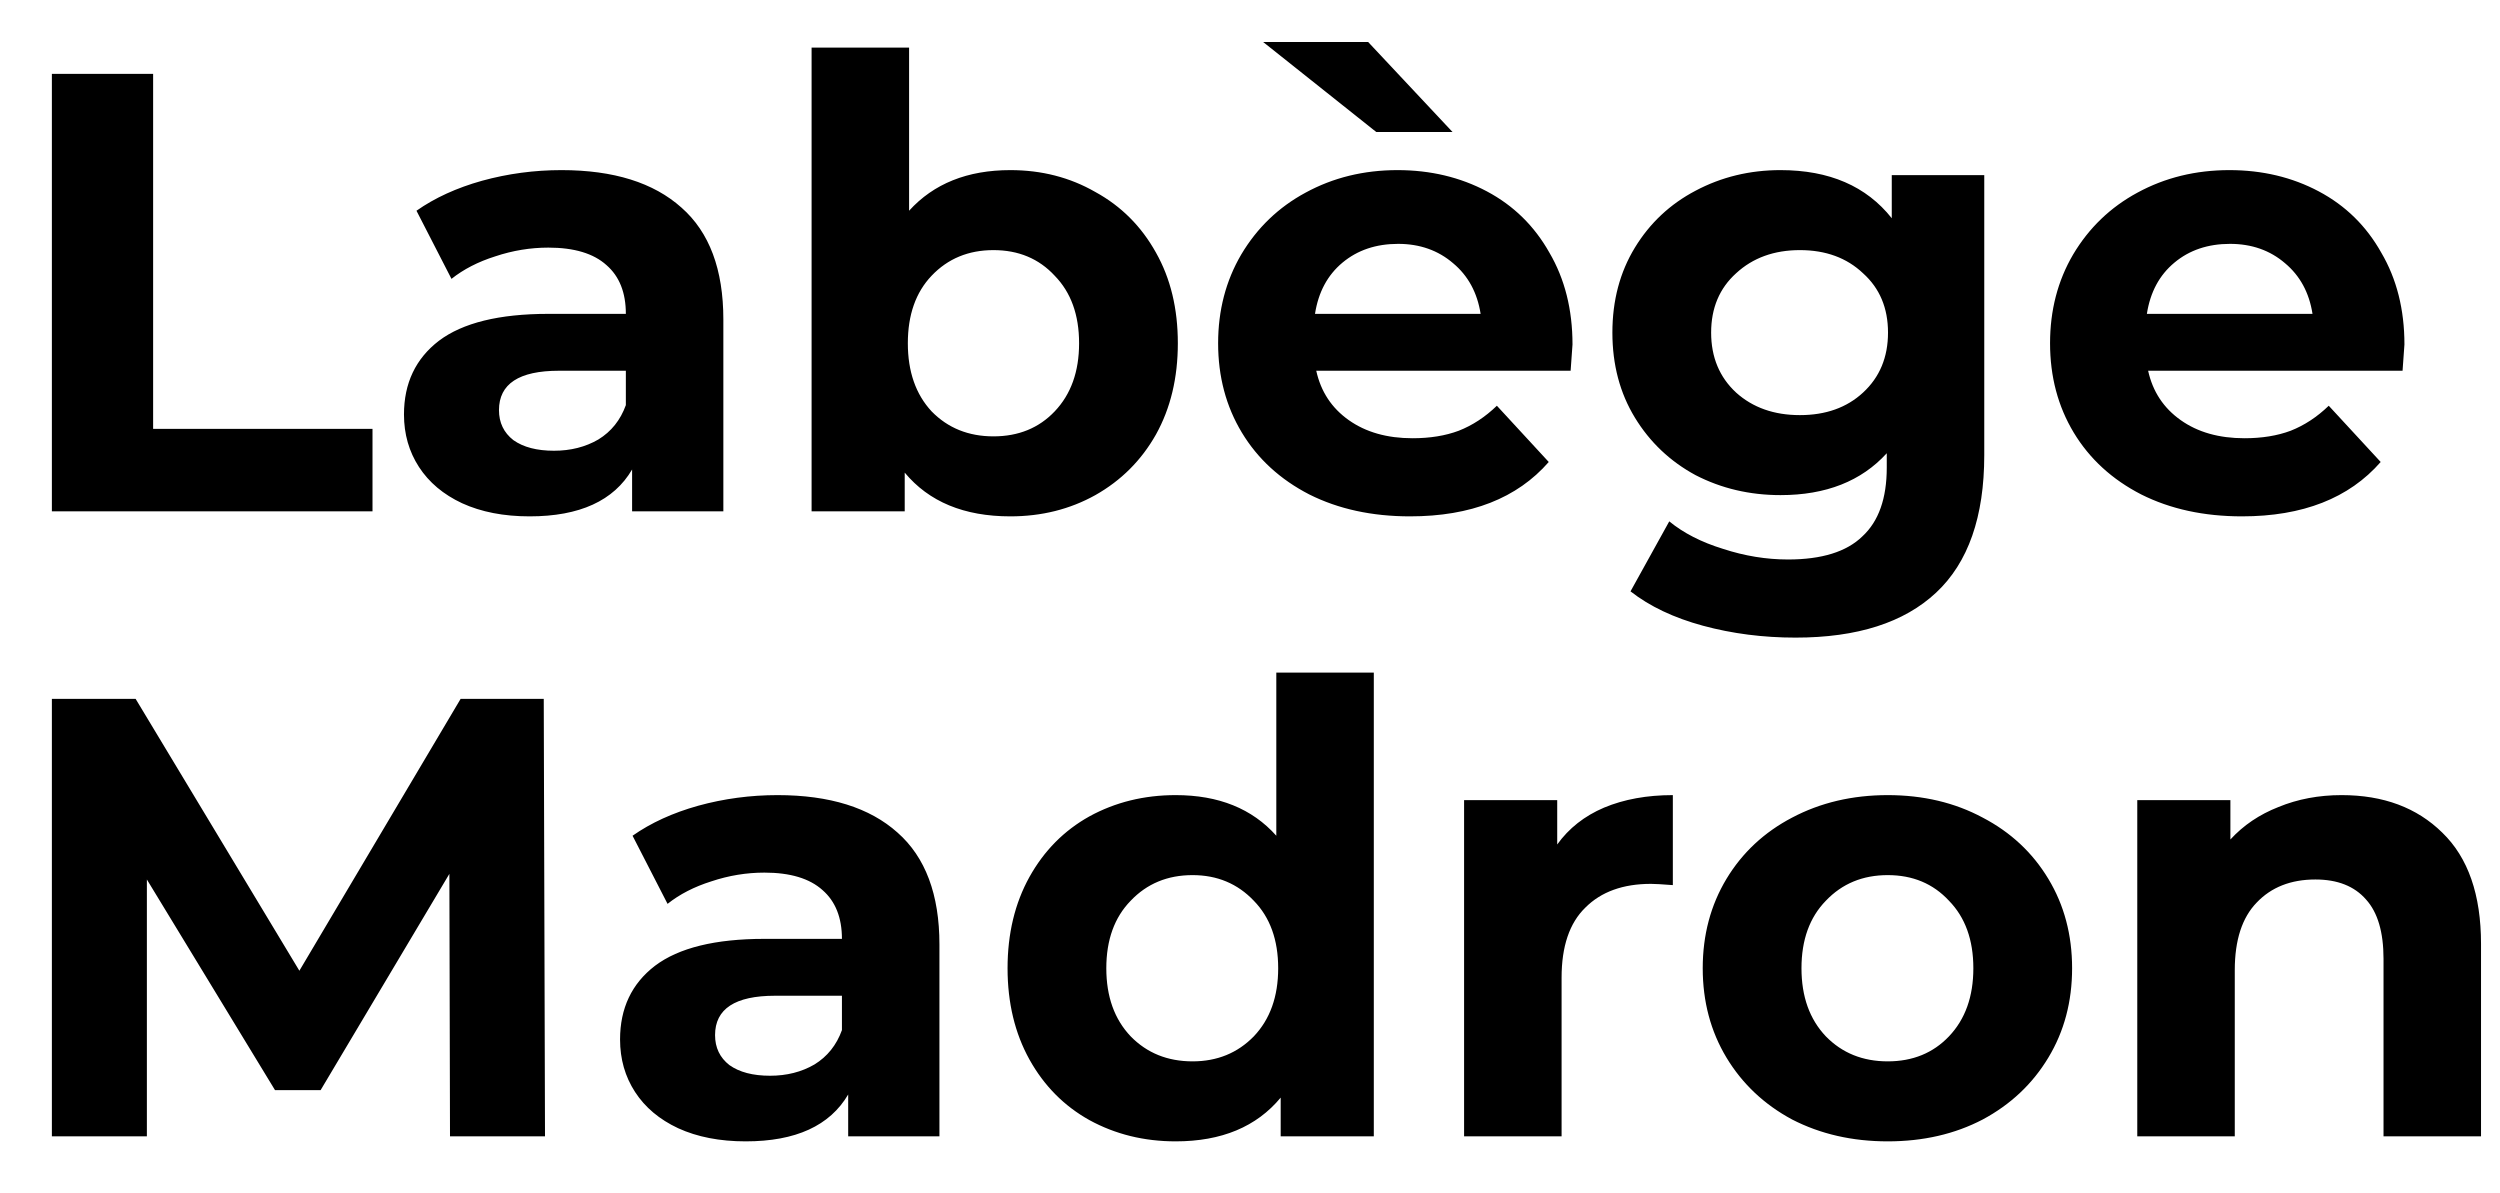 <svg width="44" height="21" viewBox="0 0 44 21" fill="none" xmlns="http://www.w3.org/2000/svg">
<path d="M0.913 1.3H2.695V7.548H6.556V9H0.913V1.3ZM9.882 2.994C10.799 2.994 11.503 3.214 11.994 3.654C12.486 4.087 12.731 4.743 12.731 5.623V9H11.125V8.263C10.803 8.813 10.201 9.088 9.321 9.088C8.866 9.088 8.47 9.011 8.133 8.857C7.803 8.703 7.55 8.49 7.374 8.219C7.198 7.948 7.11 7.64 7.11 7.295C7.11 6.745 7.315 6.312 7.726 5.997C8.144 5.682 8.786 5.524 9.651 5.524H11.015C11.015 5.15 10.902 4.864 10.674 4.666C10.447 4.461 10.106 4.358 9.651 4.358C9.336 4.358 9.024 4.409 8.716 4.512C8.415 4.607 8.159 4.739 7.946 4.908L7.33 3.709C7.653 3.482 8.038 3.306 8.485 3.181C8.94 3.056 9.405 2.994 9.882 2.994ZM9.75 7.933C10.043 7.933 10.304 7.867 10.531 7.735C10.758 7.596 10.92 7.394 11.015 7.13V6.525H9.838C9.134 6.525 8.782 6.756 8.782 7.218C8.782 7.438 8.866 7.614 9.035 7.746C9.211 7.871 9.449 7.933 9.75 7.933ZM17.782 2.994C18.332 2.994 18.831 3.122 19.278 3.379C19.733 3.628 20.088 3.984 20.345 4.446C20.602 4.901 20.73 5.432 20.73 6.041C20.73 6.65 20.602 7.185 20.345 7.647C20.088 8.102 19.733 8.457 19.278 8.714C18.831 8.963 18.332 9.088 17.782 9.088C16.968 9.088 16.349 8.831 15.923 8.318V9H14.284V0.838H16V3.709C16.433 3.232 17.027 2.994 17.782 2.994ZM17.485 7.68C17.925 7.68 18.285 7.533 18.563 7.24C18.849 6.939 18.992 6.54 18.992 6.041C18.992 5.542 18.849 5.146 18.563 4.853C18.285 4.552 17.925 4.402 17.485 4.402C17.045 4.402 16.682 4.552 16.396 4.853C16.117 5.146 15.978 5.542 15.978 6.041C15.978 6.54 16.117 6.939 16.396 7.24C16.682 7.533 17.045 7.68 17.485 7.68ZM27.676 6.063C27.676 6.085 27.665 6.239 27.643 6.525H23.166C23.247 6.892 23.437 7.181 23.738 7.394C24.039 7.607 24.413 7.713 24.86 7.713C25.168 7.713 25.439 7.669 25.674 7.581C25.916 7.486 26.14 7.339 26.345 7.141L27.258 8.131C26.701 8.769 25.887 9.088 24.816 9.088C24.149 9.088 23.558 8.96 23.045 8.703C22.532 8.439 22.136 8.076 21.857 7.614C21.578 7.152 21.439 6.628 21.439 6.041C21.439 5.462 21.575 4.941 21.846 4.479C22.125 4.01 22.502 3.647 22.979 3.39C23.463 3.126 24.002 2.994 24.596 2.994C25.175 2.994 25.7 3.119 26.169 3.368C26.638 3.617 27.005 3.977 27.269 4.446C27.54 4.908 27.676 5.447 27.676 6.063ZM24.607 4.292C24.218 4.292 23.892 4.402 23.628 4.622C23.364 4.842 23.203 5.143 23.144 5.524H26.059C26 5.15 25.839 4.853 25.575 4.633C25.311 4.406 24.988 4.292 24.607 4.292ZM22.231 0.739H24.079L25.564 2.323H24.222L22.231 0.739ZM34.923 3.082V8.01C34.923 9.095 34.641 9.902 34.076 10.43C33.512 10.958 32.687 11.222 31.601 11.222C31.029 11.222 30.487 11.152 29.973 11.013C29.46 10.874 29.035 10.672 28.697 10.408L29.379 9.176C29.629 9.381 29.944 9.543 30.325 9.66C30.707 9.785 31.088 9.847 31.469 9.847C32.063 9.847 32.5 9.711 32.778 9.44C33.064 9.176 33.207 8.773 33.207 8.23V7.977C32.76 8.468 32.137 8.714 31.337 8.714C30.795 8.714 30.296 8.597 29.841 8.362C29.394 8.12 29.038 7.783 28.774 7.35C28.51 6.917 28.378 6.419 28.378 5.854C28.378 5.289 28.51 4.791 28.774 4.358C29.038 3.925 29.394 3.592 29.841 3.357C30.296 3.115 30.795 2.994 31.337 2.994C32.195 2.994 32.848 3.276 33.295 3.841V3.082H34.923ZM31.678 7.306C32.133 7.306 32.503 7.174 32.789 6.91C33.083 6.639 33.229 6.287 33.229 5.854C33.229 5.421 33.083 5.073 32.789 4.809C32.503 4.538 32.133 4.402 31.678 4.402C31.224 4.402 30.85 4.538 30.556 4.809C30.263 5.073 30.116 5.421 30.116 5.854C30.116 6.287 30.263 6.639 30.556 6.91C30.85 7.174 31.224 7.306 31.678 7.306ZM42.318 6.063C42.318 6.085 42.306 6.239 42.285 6.525H37.807C37.888 6.892 38.079 7.181 38.38 7.394C38.68 7.607 39.054 7.713 39.502 7.713C39.809 7.713 40.081 7.669 40.316 7.581C40.557 7.486 40.781 7.339 40.986 7.141L41.9 8.131C41.342 8.769 40.528 9.088 39.458 9.088C38.79 9.088 38.2 8.96 37.687 8.703C37.173 8.439 36.777 8.076 36.498 7.614C36.22 7.152 36.081 6.628 36.081 6.041C36.081 5.462 36.216 4.941 36.487 4.479C36.766 4.01 37.144 3.647 37.62 3.39C38.105 3.126 38.644 2.994 39.237 2.994C39.817 2.994 40.341 3.119 40.81 3.368C41.28 3.617 41.647 3.977 41.91 4.446C42.182 4.908 42.318 5.447 42.318 6.063ZM39.248 4.292C38.86 4.292 38.533 4.402 38.27 4.622C38.005 4.842 37.844 5.143 37.785 5.524H40.7C40.642 5.15 40.48 4.853 40.217 4.633C39.953 4.406 39.63 4.292 39.248 4.292ZM7.92 20L7.909 15.38L5.643 19.186H4.84L2.585 15.479V20H0.913V12.3H2.387L5.269 17.085L8.107 12.3H9.57L9.592 20H7.92ZM13.685 13.994C14.601 13.994 15.306 14.214 15.797 14.654C16.288 15.087 16.534 15.743 16.534 16.623V20H14.928V19.263C14.605 19.813 14.004 20.088 13.124 20.088C12.669 20.088 12.273 20.011 11.936 19.857C11.606 19.703 11.353 19.49 11.177 19.219C11.001 18.948 10.913 18.64 10.913 18.295C10.913 17.745 11.118 17.312 11.529 16.997C11.947 16.682 12.588 16.524 13.454 16.524H14.818C14.818 16.15 14.704 15.864 14.477 15.666C14.249 15.461 13.909 15.358 13.454 15.358C13.139 15.358 12.827 15.409 12.519 15.512C12.218 15.607 11.961 15.739 11.749 15.908L11.133 14.709C11.456 14.482 11.841 14.306 12.288 14.181C12.742 14.056 13.208 13.994 13.685 13.994ZM13.553 18.933C13.846 18.933 14.107 18.867 14.334 18.735C14.561 18.596 14.723 18.394 14.818 18.13V17.525H13.641C12.937 17.525 12.585 17.756 12.585 18.218C12.585 18.438 12.669 18.614 12.838 18.746C13.014 18.871 13.252 18.933 13.553 18.933ZM24.179 11.838V20H22.54V19.318C22.115 19.831 21.499 20.088 20.692 20.088C20.135 20.088 19.629 19.963 19.174 19.714C18.727 19.465 18.375 19.109 18.118 18.647C17.862 18.185 17.733 17.65 17.733 17.041C17.733 16.432 17.862 15.897 18.118 15.435C18.375 14.973 18.727 14.617 19.174 14.368C19.629 14.119 20.135 13.994 20.692 13.994C21.448 13.994 22.038 14.232 22.463 14.709V11.838H24.179ZM20.989 18.68C21.422 18.68 21.781 18.533 22.067 18.24C22.353 17.939 22.496 17.54 22.496 17.041C22.496 16.542 22.353 16.146 22.067 15.853C21.781 15.552 21.422 15.402 20.989 15.402C20.549 15.402 20.186 15.552 19.9 15.853C19.614 16.146 19.471 16.542 19.471 17.041C19.471 17.54 19.614 17.939 19.9 18.24C20.186 18.533 20.549 18.68 20.989 18.68ZM27.407 14.863C27.612 14.577 27.887 14.361 28.232 14.214C28.584 14.067 28.987 13.994 29.442 13.994V15.578C29.251 15.563 29.123 15.556 29.057 15.556C28.565 15.556 28.18 15.695 27.902 15.974C27.623 16.245 27.484 16.656 27.484 17.206V20H25.768V14.082H27.407V14.863ZM33.224 20.088C32.601 20.088 32.04 19.96 31.541 19.703C31.05 19.439 30.665 19.076 30.386 18.614C30.108 18.152 29.968 17.628 29.968 17.041C29.968 16.454 30.108 15.93 30.386 15.468C30.665 15.006 31.05 14.647 31.541 14.39C32.04 14.126 32.601 13.994 33.224 13.994C33.847 13.994 34.405 14.126 34.896 14.39C35.388 14.647 35.773 15.006 36.051 15.468C36.33 15.93 36.469 16.454 36.469 17.041C36.469 17.628 36.33 18.152 36.051 18.614C35.773 19.076 35.388 19.439 34.896 19.703C34.405 19.96 33.847 20.088 33.224 20.088ZM33.224 18.68C33.664 18.68 34.023 18.533 34.302 18.24C34.588 17.939 34.731 17.54 34.731 17.041C34.731 16.542 34.588 16.146 34.302 15.853C34.023 15.552 33.664 15.402 33.224 15.402C32.784 15.402 32.421 15.552 32.135 15.853C31.849 16.146 31.706 16.542 31.706 17.041C31.706 17.54 31.849 17.939 32.135 18.24C32.421 18.533 32.784 18.68 33.224 18.68ZM41.213 13.994C41.947 13.994 42.537 14.214 42.984 14.654C43.439 15.094 43.666 15.747 43.666 16.612V20H41.95V16.876C41.95 16.407 41.848 16.058 41.642 15.831C41.437 15.596 41.14 15.479 40.751 15.479C40.319 15.479 39.974 15.615 39.717 15.886C39.461 16.15 39.332 16.546 39.332 17.074V20H37.616V14.082H39.255V14.775C39.483 14.526 39.765 14.335 40.102 14.203C40.44 14.064 40.81 13.994 41.213 13.994Z" fill="black"/>
</svg>
